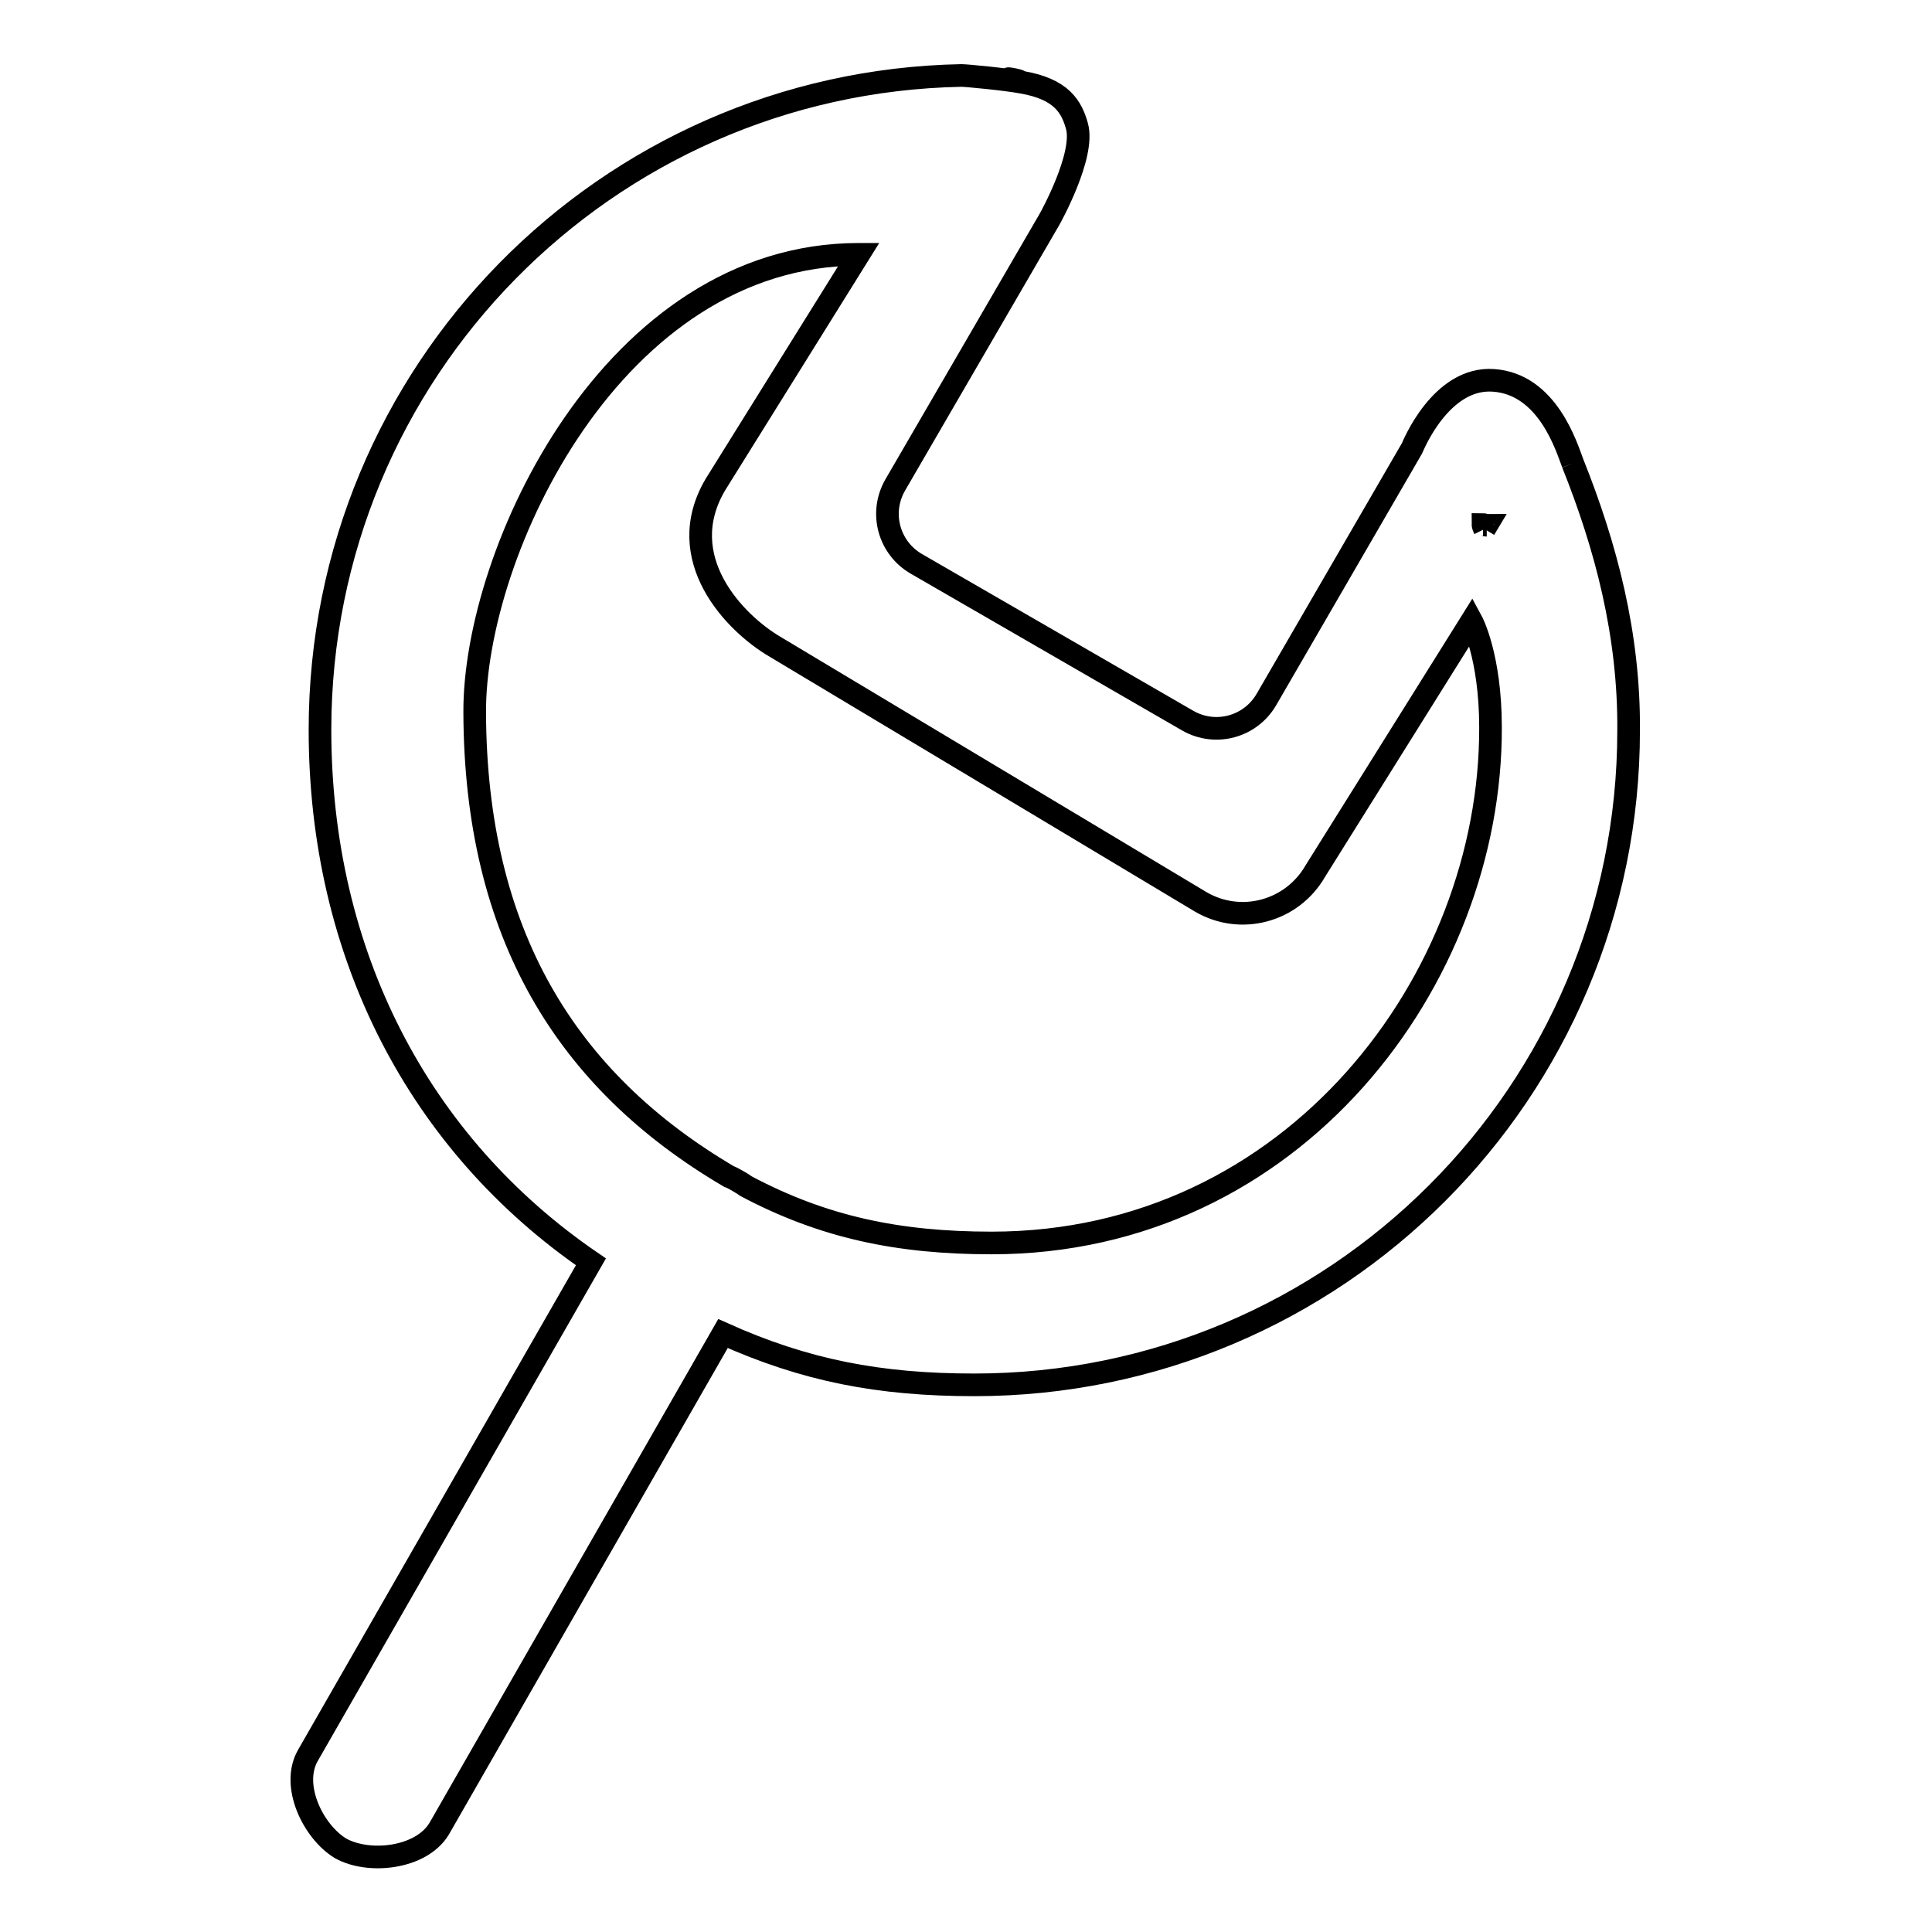 <?xml version="1.0" encoding="utf-8"?>
<!-- Svg Vector Icons : http://www.onlinewebfonts.com/icon -->
<!DOCTYPE svg PUBLIC "-//W3C//DTD SVG 1.1//EN" "http://www.w3.org/Graphics/SVG/1.1/DTD/svg11.dtd">
<svg version="1.1" xmlns="http://www.w3.org/2000/svg" xmlns:xlink="http://www.w3.org/1999/xlink" x="0px" y="0px" viewBox="0 0 256 256" enable-background="new 0 0 256 256" xml:space="preserve">
<g><g><path stroke-width="3" fill-opacity="0" stroke="#000000"  d="M196.7,70.1l0.3-0.5c-0.2,0-0.4-0.1-0.5-0.1C196.5,69.6,196.6,69.9,196.7,70.1 M135,10.8C135.7,10.7,131.5,10,135,10.8 M127.4,24.3L127.4,24.3C127.4,24.3,127.4,24.3,127.4,24.3L127.4,24.3L127.4,24.3z M208.4,61.4c-0.8-2.1-3.3-10.5-10.5-11c-7-0.5-10.7,8.8-10.8,9l-19.3,33.3c-2.1,3.6-6.7,4.9-10.4,2.8l-36-20.8c-3.6-2.1-4.9-6.7-2.8-10.4L139.1,29c0,0,4.7-8.4,3.6-12.3c-0.7-2.5-2-4.9-7.3-5.8c-2.1-0.4-7.4-0.9-8-0.9c-47.1,0.9-85,39.3-85,86.7c0,29.7,13.1,54.9,35.9,70.5l-37.5,65.4c-2.3,4,0.7,10.1,4.3,12.3c3.7,2.1,10.7,1.4,13.1-2.6l37.6-65.6c10.9,4.9,20.7,6.8,33.3,6.8c47.9,0,86.7-38.8,86.7-86.7C215.9,84.1,212.8,72.4,208.4,61.4 M131.4,164.7c-12.4,0-22.3-2.1-32.5-7.5c-0.4-0.3-1.9-1.2-2.3-1.3C75,143.2,63,123.7,62.9,94.4c-0.1-21.2,18.3-60.7,50.9-60.7c-0.1,0,0,0,0,0L94.8,64.2c-5.8,9.8,2.6,18.4,7.9,21.5l56.4,33.8c5.3,3.1,12.1,1.3,15.2-4.1l20.7-33.1c0,0,2.5,4.6,2.5,14.1C197.6,129.7,171.5,164.7,131.4,164.7"/></g></g>
</svg>